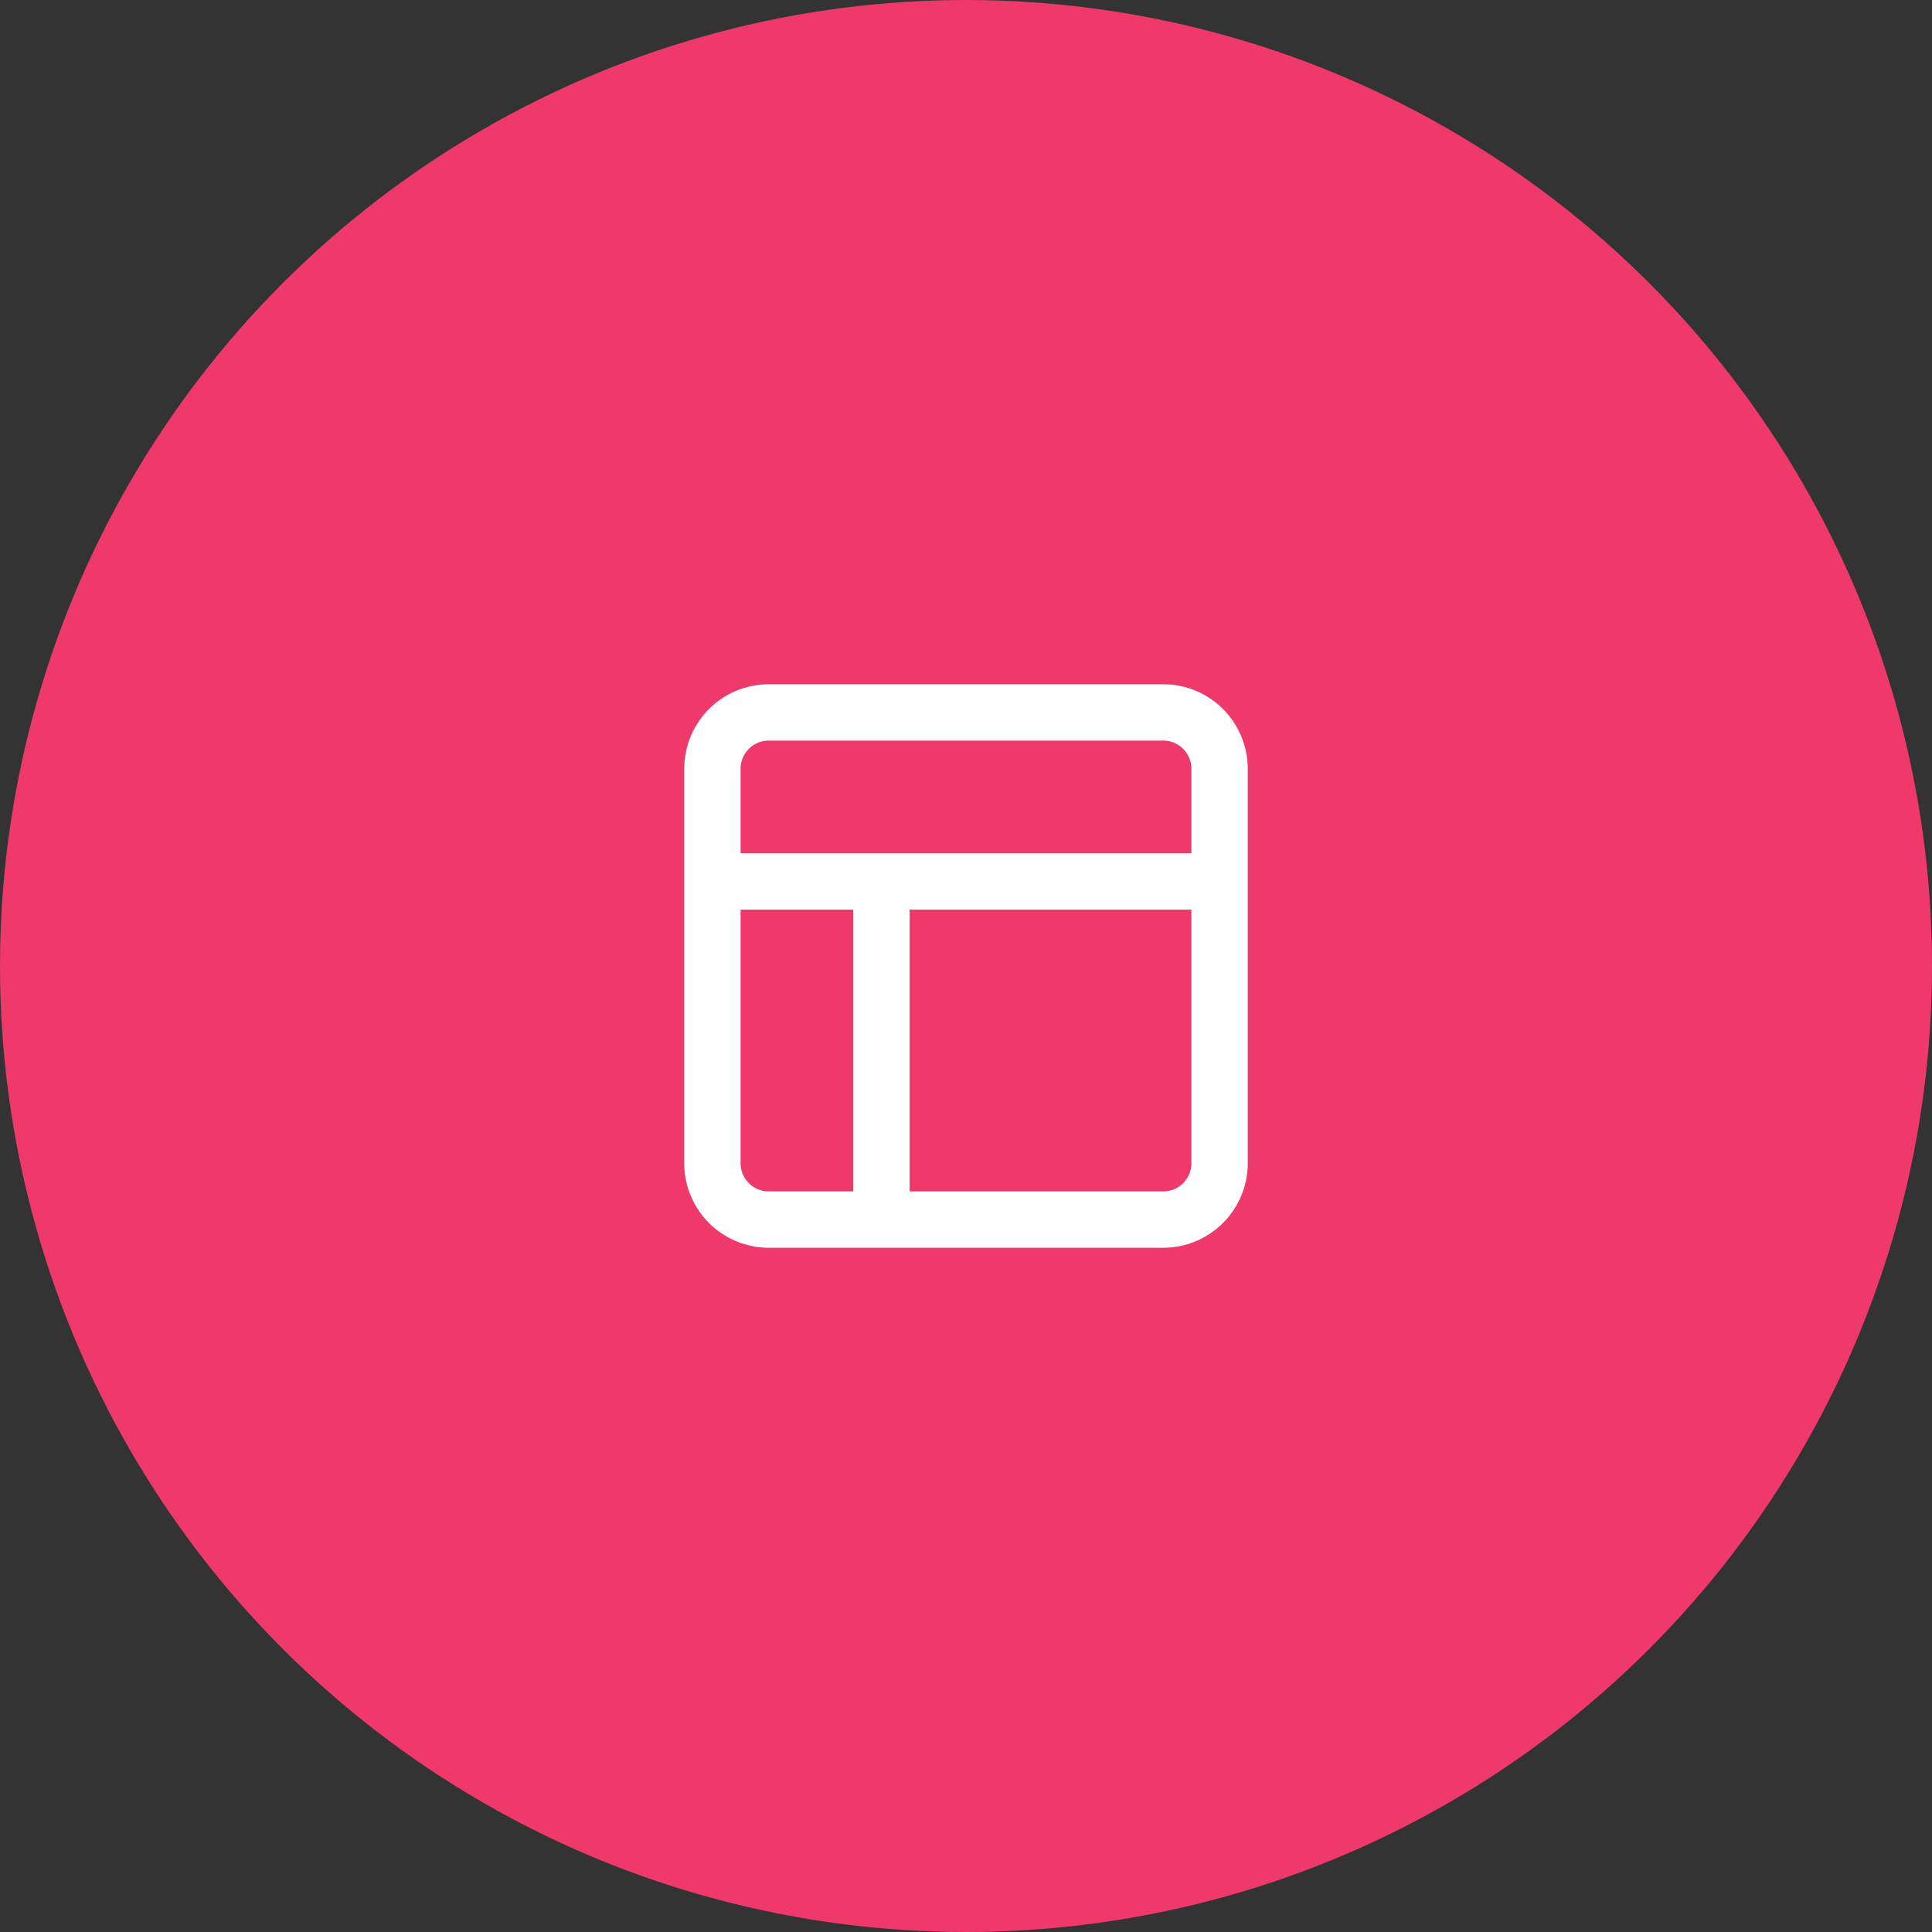 <svg xmlns="http://www.w3.org/2000/svg" viewBox="0 0 96 96"><rect x="0" y="0" width="96" height="96" fill="#333333" stroke="none"/><defs><style>.cls-1{fill:#ee396a;}.cls-2{fill:#fff;}</style></defs><title>website_pink_96</title><g id="Layer_2" data-name="Layer 2"><g id="quarticon_icons"><g id="website_pink_96"><circle class="cls-1" cx="48" cy="48" r="48"/><path class="cls-2" d="M57.8,34H38.2A4.2,4.2,0,0,0,34,38.2V57.8A4.2,4.2,0,0,0,38.2,62H57.8A4.2,4.2,0,0,0,62,57.8V38.2A4.2,4.2,0,0,0,57.8,34ZM38.2,36.8H57.8a1.4,1.4,0,0,1,1.4,1.4v4.2H36.8V38.2A1.4,1.4,0,0,1,38.2,36.8Zm-1.4,21V45.2h5.6v14H38.2A1.4,1.4,0,0,1,36.8,57.8Zm21,1.4H45.2v-14h14V57.8A1.4,1.4,0,0,1,57.8,59.2Z"/></g></g></g></svg>